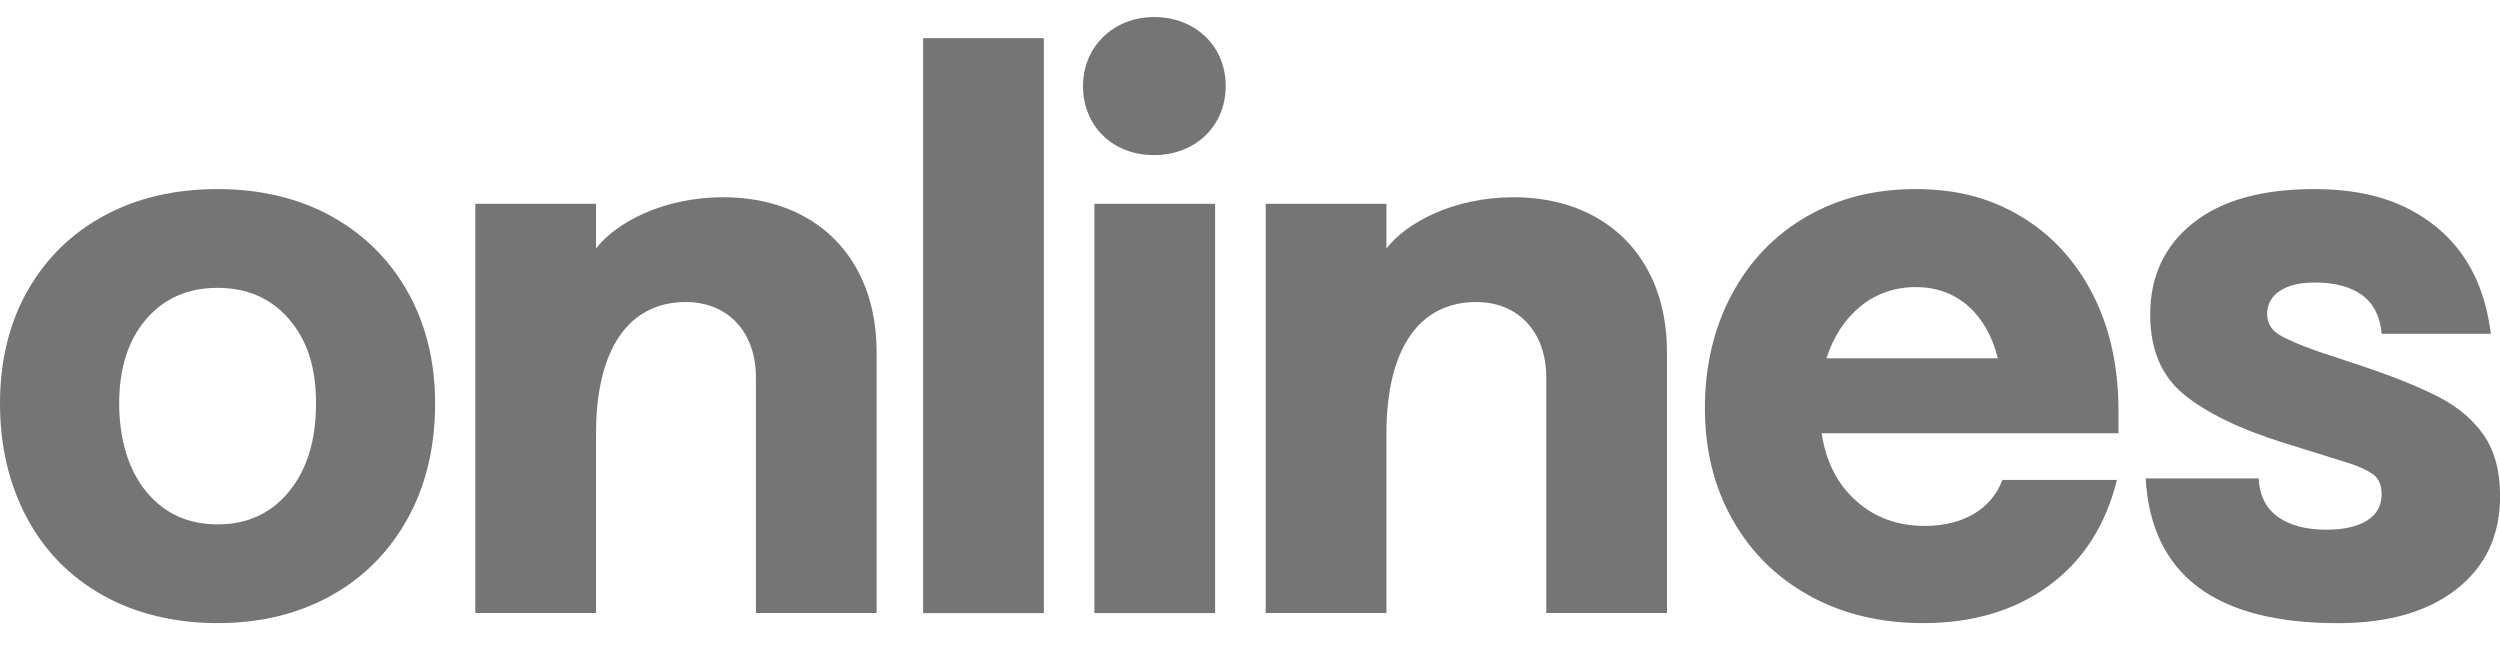 <svg width="49" height="13" viewBox="0 0 49 13" fill="none" xmlns="http://www.w3.org/2000/svg">
<path d="M2.011 11.665C1.364 11.301 0.866 10.791 0.52 10.136C0.173 9.48 0 8.738 0 7.907C0 7.077 0.181 6.33 0.542 5.694C0.904 5.059 1.407 4.569 2.049 4.223C2.691 3.878 3.43 3.706 4.264 3.706C5.098 3.706 5.867 3.886 6.509 4.246C7.151 4.607 7.649 5.104 8.001 5.739C8.353 6.374 8.528 7.096 8.528 7.907C8.528 8.767 8.347 9.522 7.985 10.172C7.623 10.822 7.121 11.325 6.479 11.68C5.836 12.035 5.097 12.213 4.264 12.213C3.431 12.213 2.659 12.03 2.011 11.665ZM5.666 9.633C6.018 9.203 6.194 8.627 6.194 7.907C6.194 7.188 6.018 6.668 5.666 6.257C5.314 5.847 4.847 5.642 4.265 5.642C3.683 5.642 3.215 5.847 2.864 6.257C2.512 6.668 2.336 7.218 2.336 7.907C2.336 8.597 2.512 9.203 2.864 9.633C3.216 10.062 3.682 10.278 4.265 10.278C4.848 10.278 5.315 10.062 5.666 9.633Z" fill="#757575"/>
<path d="M35.473 11.68C34.825 11.325 34.321 10.827 33.959 10.188C33.596 9.547 33.416 8.817 33.416 7.997C33.416 7.177 33.592 6.424 33.944 5.769C34.296 5.114 34.782 4.606 35.406 4.246C36.029 3.886 36.742 3.706 37.545 3.706C38.349 3.706 39.002 3.881 39.594 4.232C40.187 4.582 40.654 5.079 40.995 5.724C41.336 6.369 41.512 7.122 41.522 7.982V8.492H35.705C35.786 9.042 36.008 9.482 36.376 9.813C36.742 10.143 37.192 10.308 37.725 10.308C38.096 10.308 38.416 10.23 38.682 10.075C38.947 9.92 39.136 9.698 39.247 9.407H41.492C41.271 10.298 40.827 10.988 40.159 11.478C39.491 11.967 38.67 12.213 37.695 12.213C36.861 12.213 36.12 12.035 35.471 11.68H35.473ZM39.158 7.022C39.047 6.582 38.851 6.239 38.571 5.994C38.289 5.749 37.947 5.627 37.546 5.627C37.145 5.627 36.775 5.752 36.468 6.002C36.161 6.252 35.939 6.592 35.798 7.022H39.158Z" fill="#757575"/>
<path d="M42.054 9.377H44.269C44.289 9.718 44.417 9.97 44.653 10.135C44.888 10.3 45.202 10.382 45.595 10.382C45.936 10.382 46.202 10.322 46.394 10.202C46.584 10.082 46.68 9.912 46.68 9.692C46.68 9.502 46.619 9.367 46.499 9.287C46.378 9.207 46.231 9.139 46.055 9.084C45.879 9.03 45.761 8.992 45.701 8.972L44.736 8.672C43.882 8.402 43.237 8.087 42.8 7.727C42.362 7.366 42.144 6.846 42.144 6.167C42.144 5.417 42.423 4.819 42.981 4.374C43.538 3.929 44.33 3.706 45.355 3.706C46.379 3.706 47.135 3.951 47.743 4.441C48.35 4.931 48.709 5.632 48.82 6.542H46.681C46.65 6.201 46.522 5.949 46.297 5.784C46.071 5.62 45.761 5.537 45.37 5.537C45.079 5.537 44.85 5.592 44.685 5.702C44.519 5.813 44.436 5.962 44.436 6.152C44.436 6.332 44.517 6.47 44.677 6.564C44.838 6.659 45.089 6.767 45.431 6.887L46.289 7.172C46.943 7.392 47.455 7.6 47.826 7.795C48.197 7.991 48.487 8.241 48.693 8.545C48.899 8.851 49.002 9.243 49.002 9.723C49.002 10.493 48.718 11.101 48.15 11.546C47.582 11.991 46.807 12.214 45.822 12.214C43.421 12.214 42.165 11.269 42.055 9.378L42.054 9.377Z" fill="#757575"/>
<path d="M9.316 3.994H11.682V4.869C12.066 4.375 12.977 3.866 14.176 3.866C15.95 3.866 17.182 5.012 17.182 6.906V12.015H14.816V7.4C14.816 6.493 14.256 5.92 13.441 5.92C12.322 5.92 11.682 6.843 11.682 8.498V12.015H9.316V3.994Z" fill="#757575"/>
<path d="M18.093 0.748H20.459V12.017H18.093V0.748Z" fill="#757575"/>
<path d="M22.618 0.334C23.433 0.334 24.024 0.907 24.024 1.687C24.024 2.467 23.432 3.04 22.618 3.04C21.803 3.04 21.227 2.467 21.227 1.687C21.227 0.907 21.834 0.334 22.618 0.334ZM21.45 3.994H23.816V12.016H21.45V3.994Z" fill="#757575"/>
<path d="M24.808 3.994H27.174V4.869C27.558 4.375 28.469 3.866 29.667 3.866C31.441 3.866 32.673 5.012 32.673 6.906V12.015H30.307V7.4C30.307 6.493 29.747 5.92 28.932 5.92C27.813 5.92 27.174 6.843 27.174 8.498V12.015H24.808V3.994Z" fill="#757575"/>
</svg>
